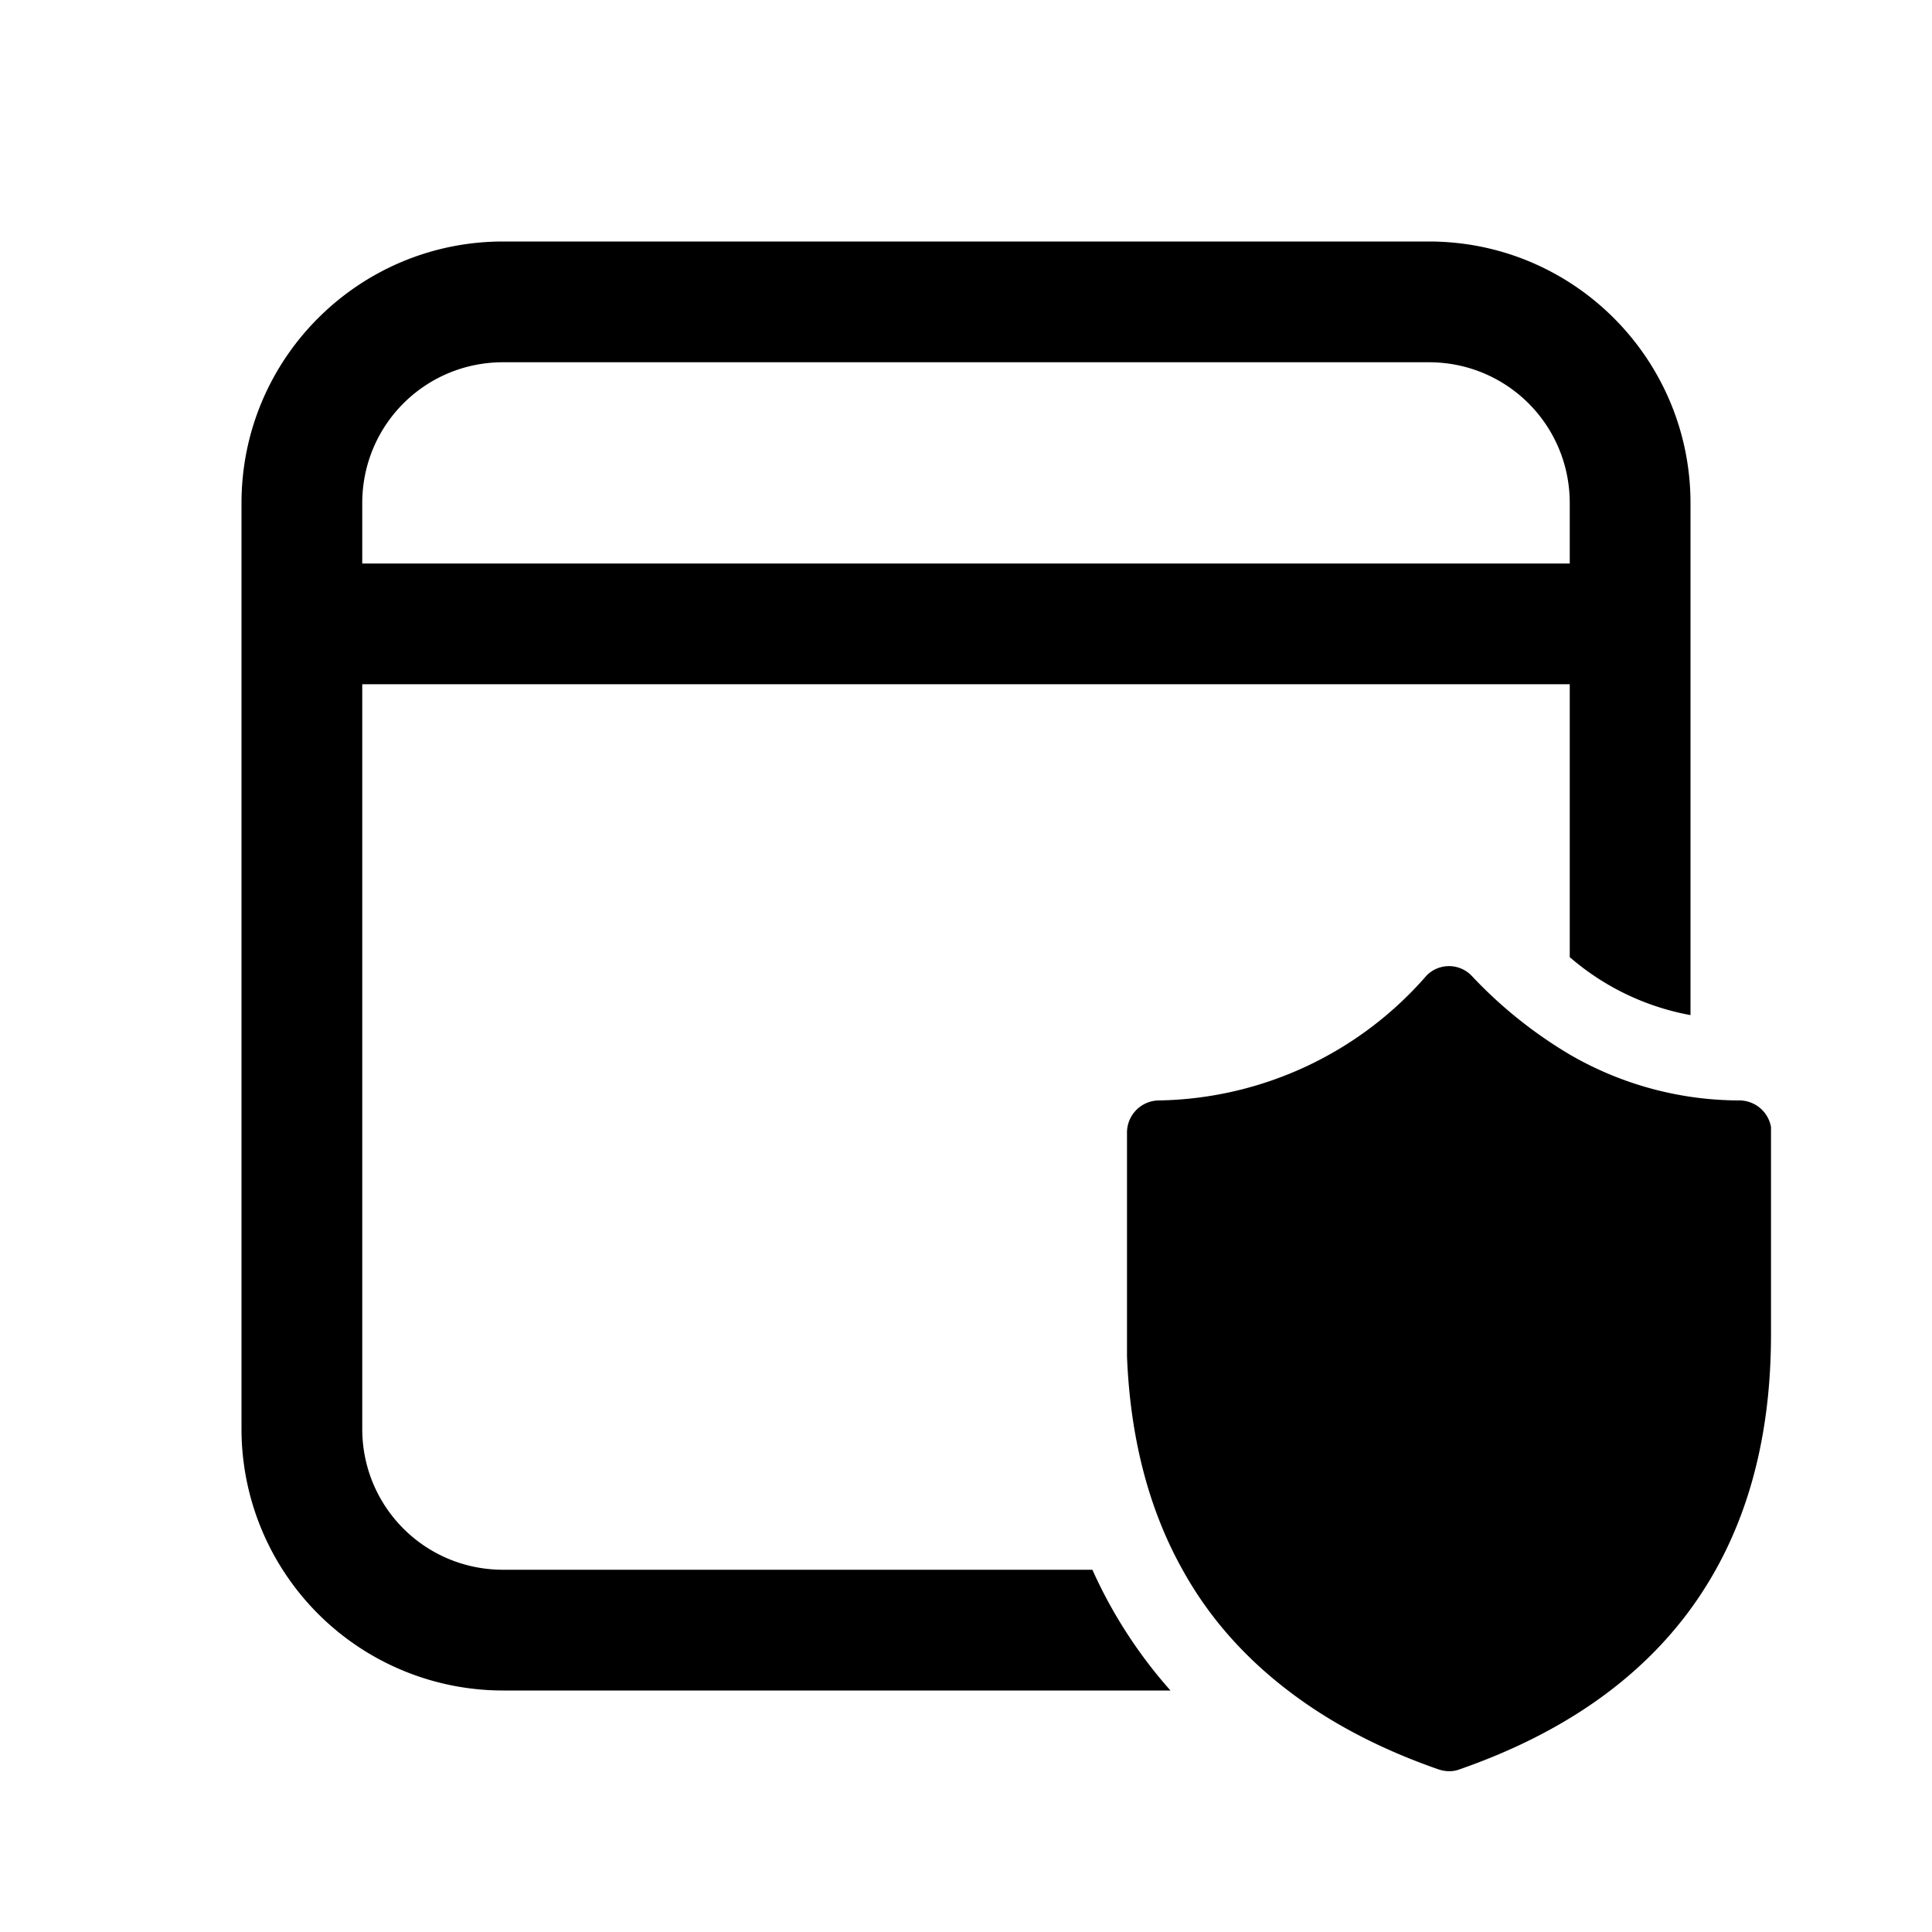 <svg width="24" height="24" viewBox="0 0 24 24" xmlns="http://www.w3.org/2000/svg"><path d="M17.75 3C19.55 3 21 4.46 21 6.25v6.36a3.16 3.16 0 0 1-1.5-.72V8.5h-15v9.25c0 .97.78 1.75 1.75 1.75h7.32a5.89 5.89 0 0 0 .97 1.5H6.25A3.25 3.25 0 0 1 3 17.75V6.25C3 4.45 4.46 3 6.25 3h11.5Zm-3.06 16.5c.32.58.76 1.08 1.31 1.5.52.4 1.15.73 1.87.98.09.03.18.03.26 0 2.56-.89 3.87-2.71 3.87-5.4V14a.4.4 0 0 0-.4-.33 4.21 4.21 0 0 1-2.1-.57 5.55 5.55 0 0 1-1.22-.98.39.39 0 0 0-.56 0 4.5 4.5 0 0 1-3.32 1.55.4.4 0 0 0-.4.41v2.77c.04 1.01.27 1.9.69 2.65Zm3.06-15H6.25c-.97 0-1.75.78-1.75 1.75V7h15v-.75c0-.97-.78-1.75-1.75-1.75Z"/></svg>